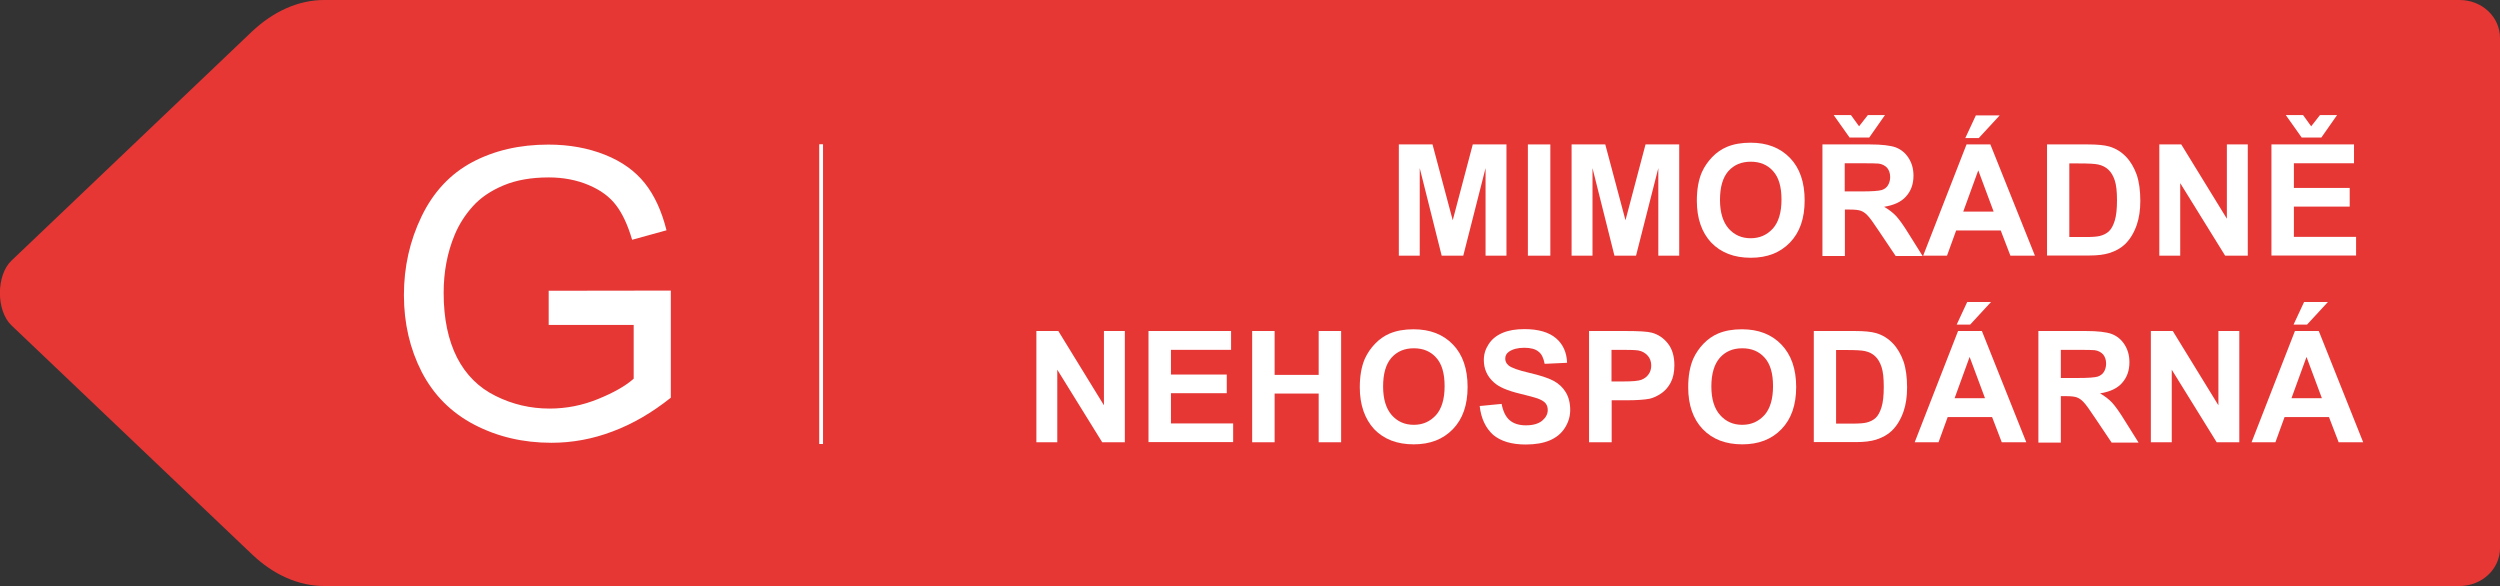 <?xml version="1.0" encoding="UTF-8"?> <svg xmlns="http://www.w3.org/2000/svg" xmlns:xlink="http://www.w3.org/1999/xlink" id="Vrstva_1" x="0px" y="0px" viewBox="0 0 144.71 33.92" style="enable-background:new 0 0 144.71 33.92;" xml:space="preserve"><rect x="0" y="0" width="144.71" height="33.92" fill="#333333" stroke="none"/> <style type="text/css"> .st0{fill:#E63735;} .st1{fill:#FFFFFF;} </style> <g> <path class="st0" d="M142.37,0H20.81h-2.04c-1.48,0-2.93,0.64-4.2,1.84L0.67,15.08c-0.9,0.85-0.9,2.91,0,3.76l13.91,13.24 c1.27,1.21,2.72,1.84,4.19,1.84h2.04h121.56c1.29,0,2.34-0.98,2.34-2.19V16.96V2.2C144.71,0.98,143.67,0,142.37,0z"></path> <rect x="47.42" y="8.35" class="st1" width="0.22" height="17.35"></rect> <g> <path class="st1" d="M80.97,14.8V8.36h1.95l1.17,4.39l1.16-4.39h1.95v6.44h-1.21V9.73L84.7,14.8h-1.25l-1.27-5.07v5.07H80.97z"></path> <path class="st1" d="M88.44,14.8V8.36h1.3v6.44H88.44z"></path> <path class="st1" d="M90.97,14.8V8.36h1.95l1.17,4.39l1.16-4.39h1.95v6.44h-1.21V9.73L94.7,14.8h-1.25l-1.27-5.07v5.07H90.97z"></path> <path class="st1" d="M98.22,11.62c0-0.66,0.1-1.21,0.29-1.65c0.15-0.33,0.35-0.62,0.6-0.88c0.25-0.26,0.53-0.45,0.83-0.58 c0.4-0.17,0.86-0.25,1.39-0.25c0.95,0,1.71,0.29,2.28,0.88c0.57,0.59,0.85,1.41,0.85,2.46c0,1.04-0.28,1.85-0.85,2.44 c-0.57,0.59-1.32,0.88-2.27,0.88c-0.96,0-1.72-0.29-2.29-0.88C98.5,13.45,98.22,12.64,98.22,11.62z M99.56,11.57 c0,0.73,0.17,1.28,0.5,1.66c0.34,0.38,0.76,0.56,1.28,0.56c0.52,0,0.94-0.19,1.28-0.56c0.33-0.37,0.5-0.93,0.5-1.68 c0-0.74-0.16-1.29-0.49-1.65c-0.32-0.36-0.75-0.54-1.29-0.54s-0.97,0.18-1.3,0.55C99.72,10.28,99.56,10.83,99.56,11.57z"></path> <path class="st1" d="M105.49,14.8V8.36h2.74c0.69,0,1.19,0.06,1.5,0.17c0.31,0.12,0.56,0.32,0.75,0.62s0.28,0.63,0.28,1.02 c0,0.48-0.14,0.88-0.43,1.2c-0.28,0.32-0.71,0.51-1.27,0.6c0.28,0.16,0.51,0.34,0.7,0.54c0.18,0.2,0.43,0.54,0.74,1.05l0.79,1.26 h-1.56l-0.94-1.4c-0.33-0.5-0.56-0.82-0.69-0.95c-0.12-0.13-0.25-0.22-0.39-0.27c-0.14-0.05-0.36-0.07-0.66-0.07h-0.26v2.69 H105.49z M106.14,6.66h1l0.47,0.65l0.51-0.65h0.99l-0.91,1.3h-1.14L106.14,6.66z M106.79,11.08h0.96c0.62,0,1.01-0.03,1.17-0.08 s0.28-0.14,0.36-0.27s0.13-0.29,0.13-0.48c0-0.22-0.06-0.39-0.17-0.53c-0.12-0.13-0.28-0.22-0.49-0.25 c-0.11-0.01-0.42-0.02-0.95-0.02h-1.02V11.08z"></path> <path class="st1" d="M117.79,14.8h-1.42l-0.56-1.46h-2.58l-0.53,1.46h-1.38l2.51-6.44h1.38L117.79,14.8z M115.4,12.25l-0.89-2.39 l-0.87,2.39H115.4z M113.76,7.99l0.61-1.31h1.38l-1.21,1.31H113.76z"></path> <path class="st1" d="M118.48,8.36h2.38c0.54,0,0.95,0.04,1.23,0.12c0.38,0.11,0.7,0.31,0.97,0.59s0.47,0.63,0.62,1.04 c0.14,0.41,0.21,0.92,0.21,1.52c0,0.53-0.07,0.99-0.2,1.37c-0.16,0.47-0.39,0.85-0.69,1.14c-0.23,0.22-0.53,0.39-0.91,0.51 c-0.29,0.09-0.67,0.14-1.15,0.14h-2.45V8.36z M119.78,9.45v4.27h0.97c0.36,0,0.63-0.02,0.79-0.06c0.21-0.05,0.39-0.14,0.53-0.27 c0.14-0.13,0.25-0.33,0.34-0.62c0.09-0.29,0.13-0.68,0.13-1.18s-0.04-0.88-0.13-1.15s-0.21-0.47-0.37-0.62s-0.36-0.25-0.6-0.3 c-0.18-0.04-0.54-0.06-1.07-0.06H119.78z"></path> <path class="st1" d="M124.99,14.8V8.36h1.27l2.64,4.3v-4.3h1.21v6.44h-1.31l-2.6-4.2v4.2H124.99z"></path> <path class="st1" d="M131.48,14.8V8.36h4.78v1.09h-3.48v1.43h3.23v1.08h-3.23v1.75h3.6v1.08H131.48z M132.31,6.66h1l0.47,0.65 l0.51-0.65h0.99l-0.91,1.3h-1.14L132.31,6.66z"></path> <path class="st1" d="M59.99,25.6v-6.44h1.27l2.64,4.3v-4.3h1.21v6.44H63.8l-2.6-4.2v4.2H59.99z"></path> <path class="st1" d="M66.48,25.6v-6.44h4.78v1.09h-3.48v1.43h3.23v1.08h-3.23v1.75h3.6v1.08H66.48z"></path> <path class="st1" d="M72.48,25.6v-6.44h1.3v2.54h2.55v-2.54h1.3v6.44h-1.3v-2.82h-2.55v2.82H72.48z"></path> <path class="st1" d="M78.71,22.42c0-0.66,0.1-1.21,0.29-1.65c0.15-0.33,0.35-0.62,0.6-0.88c0.25-0.26,0.53-0.45,0.83-0.58 c0.4-0.17,0.86-0.25,1.39-0.25c0.95,0,1.71,0.29,2.28,0.88c0.57,0.59,0.85,1.41,0.85,2.46c0,1.04-0.28,1.85-0.85,2.44 c-0.57,0.59-1.32,0.88-2.27,0.88c-0.96,0-1.72-0.29-2.29-0.88C79,24.25,78.71,23.44,78.71,22.42z M80.06,22.37 c0,0.73,0.17,1.28,0.5,1.66c0.34,0.38,0.76,0.56,1.28,0.56s0.94-0.19,1.28-0.56c0.33-0.37,0.5-0.93,0.5-1.68 c0-0.74-0.16-1.29-0.49-1.65c-0.32-0.36-0.75-0.54-1.29-0.54s-0.97,0.18-1.3,0.55C80.22,21.08,80.06,21.63,80.06,22.37z"></path> <path class="st1" d="M85.65,23.5l1.27-0.12c0.08,0.42,0.23,0.74,0.46,0.94c0.23,0.2,0.55,0.3,0.94,0.3c0.42,0,0.73-0.09,0.95-0.27 c0.21-0.18,0.32-0.38,0.32-0.62c0-0.15-0.04-0.28-0.13-0.39c-0.09-0.11-0.25-0.2-0.47-0.28c-0.15-0.05-0.5-0.15-1.04-0.28 c-0.7-0.17-1.19-0.38-1.47-0.64c-0.4-0.35-0.59-0.79-0.59-1.3c0-0.33,0.09-0.63,0.28-0.92c0.19-0.29,0.45-0.5,0.8-0.65 c0.35-0.15,0.77-0.22,1.27-0.22c0.81,0,1.42,0.18,1.83,0.53c0.41,0.35,0.62,0.83,0.64,1.42l-1.3,0.06 c-0.06-0.33-0.17-0.57-0.36-0.71c-0.18-0.15-0.46-0.22-0.82-0.22c-0.38,0-0.67,0.08-0.89,0.23c-0.14,0.1-0.21,0.23-0.21,0.4 c0,0.15,0.06,0.28,0.19,0.39c0.16,0.14,0.56,0.28,1.2,0.43s1.1,0.3,1.4,0.46c0.3,0.16,0.54,0.38,0.71,0.66 c0.17,0.28,0.26,0.62,0.26,1.03c0,0.37-0.1,0.71-0.31,1.04s-0.5,0.56-0.87,0.72c-0.38,0.16-0.84,0.24-1.4,0.24 c-0.81,0-1.44-0.19-1.88-0.56C85.99,24.77,85.73,24.22,85.65,23.5z"></path> <path class="st1" d="M91.98,25.6v-6.44h2.09c0.79,0,1.31,0.03,1.55,0.1c0.37,0.1,0.68,0.31,0.93,0.63 c0.25,0.32,0.37,0.74,0.37,1.25c0,0.4-0.07,0.73-0.21,1s-0.33,0.48-0.55,0.63c-0.22,0.15-0.45,0.26-0.67,0.31 c-0.31,0.06-0.76,0.09-1.35,0.09h-0.85v2.43H91.98z M93.28,20.25v1.83h0.71c0.51,0,0.86-0.03,1.03-0.1s0.31-0.17,0.41-0.32 c0.1-0.14,0.15-0.31,0.15-0.5c0-0.23-0.07-0.43-0.21-0.58s-0.31-0.25-0.52-0.29c-0.16-0.03-0.47-0.04-0.94-0.04H93.28z"></path> <path class="st1" d="M97.72,22.42c0-0.66,0.1-1.21,0.29-1.65c0.15-0.33,0.35-0.62,0.6-0.88c0.25-0.26,0.53-0.45,0.83-0.58 c0.4-0.17,0.86-0.25,1.39-0.25c0.95,0,1.71,0.29,2.28,0.88c0.57,0.59,0.86,1.41,0.86,2.46c0,1.04-0.28,1.85-0.85,2.44 c-0.57,0.59-1.32,0.88-2.27,0.88c-0.96,0-1.72-0.29-2.29-0.88C98,24.25,97.72,23.44,97.72,22.42z M99.06,22.37 c0,0.73,0.17,1.28,0.51,1.66c0.34,0.38,0.76,0.56,1.28,0.56s0.94-0.19,1.28-0.56c0.33-0.37,0.5-0.93,0.5-1.68 c0-0.74-0.16-1.29-0.49-1.65c-0.32-0.36-0.75-0.54-1.29-0.54s-0.97,0.18-1.3,0.55C99.23,21.08,99.06,21.63,99.06,22.37z"></path> <path class="st1" d="M104.98,19.16h2.38c0.54,0,0.95,0.04,1.23,0.12c0.38,0.11,0.7,0.31,0.97,0.59s0.47,0.63,0.62,1.04 c0.14,0.41,0.21,0.92,0.21,1.52c0,0.53-0.07,0.99-0.2,1.37c-0.16,0.47-0.39,0.85-0.69,1.14c-0.23,0.22-0.53,0.39-0.91,0.51 c-0.29,0.09-0.67,0.14-1.15,0.14h-2.45V19.16z M106.28,20.25v4.27h0.97c0.36,0,0.63-0.02,0.79-0.06c0.21-0.05,0.39-0.14,0.53-0.27 c0.14-0.13,0.25-0.33,0.34-0.62c0.09-0.29,0.13-0.68,0.13-1.18s-0.04-0.88-0.13-1.15s-0.21-0.47-0.37-0.62s-0.36-0.25-0.6-0.3 c-0.18-0.04-0.54-0.06-1.07-0.06H106.28z"></path> <path class="st1" d="M117.29,25.6h-1.42l-0.56-1.46h-2.57l-0.53,1.46h-1.38l2.51-6.44h1.38L117.29,25.6z M114.9,23.05l-0.89-2.39 l-0.87,2.39H114.9z M113.26,18.79l0.61-1.31h1.38l-1.21,1.31H113.26z"></path> <path class="st1" d="M117.99,25.6v-6.44h2.74c0.69,0,1.19,0.06,1.5,0.17c0.31,0.12,0.56,0.32,0.75,0.62s0.28,0.63,0.28,1.02 c0,0.48-0.14,0.88-0.43,1.2c-0.28,0.32-0.71,0.51-1.27,0.6c0.28,0.16,0.51,0.34,0.7,0.54c0.18,0.2,0.43,0.54,0.74,1.05l0.79,1.26 h-1.56l-0.94-1.4c-0.33-0.5-0.56-0.82-0.69-0.95c-0.12-0.13-0.25-0.22-0.39-0.27c-0.14-0.05-0.36-0.07-0.66-0.07h-0.26v2.69 H117.99z M119.29,21.88h0.96c0.63,0,1.01-0.03,1.17-0.08c0.15-0.05,0.28-0.14,0.36-0.27s0.13-0.29,0.13-0.48 c0-0.22-0.06-0.39-0.17-0.53c-0.12-0.13-0.28-0.22-0.49-0.25c-0.11-0.01-0.42-0.02-0.95-0.02h-1.01V21.88z"></path> <path class="st1" d="M124.5,25.6v-6.44h1.27l2.64,4.3v-4.3h1.21v6.44h-1.31l-2.6-4.2v4.2H124.5z"></path> <path class="st1" d="M136.79,25.6h-1.42l-0.56-1.46h-2.57l-0.53,1.46h-1.38l2.51-6.44h1.38L136.79,25.6z M134.4,23.05l-0.89-2.39 l-0.87,2.39H134.4z M132.76,18.79l0.61-1.31h1.38l-1.21,1.31H132.76z"></path> </g> <g> <path class="st1" d="M31.76,18.79v-1.96l7.07-0.01v6.2c-1.09,0.87-2.21,1.52-3.36,1.95c-1.15,0.44-2.34,0.66-3.55,0.66 c-1.64,0-3.13-0.35-4.47-1.05c-1.34-0.7-2.35-1.72-3.04-3.05c-0.68-1.33-1.03-2.81-1.03-4.45c0-1.63,0.34-3.14,1.02-4.55 c0.68-1.41,1.66-2.46,2.93-3.14c1.28-0.68,2.75-1.02,4.41-1.02c1.21,0,2.3,0.2,3.28,0.59c0.98,0.39,1.74,0.94,2.3,1.64 s0.98,1.61,1.26,2.73l-1.99,0.55c-0.25-0.85-0.56-1.52-0.93-2c-0.37-0.49-0.9-0.88-1.59-1.17c-0.69-0.29-1.46-0.44-2.3-0.44 c-1.01,0-1.88,0.15-2.62,0.46c-0.74,0.31-1.33,0.71-1.78,1.21c-0.45,0.5-0.8,1.05-1.05,1.65c-0.43,1.03-0.64,2.15-0.64,3.36 c0,1.49,0.26,2.73,0.77,3.74c0.51,1,1.26,1.75,2.24,2.23c0.98,0.49,2.02,0.73,3.12,0.73c0.96,0,1.89-0.18,2.8-0.55 c0.91-0.37,1.6-0.76,2.07-1.18v-3.11H31.76z"></path> </g> </g> </svg> 